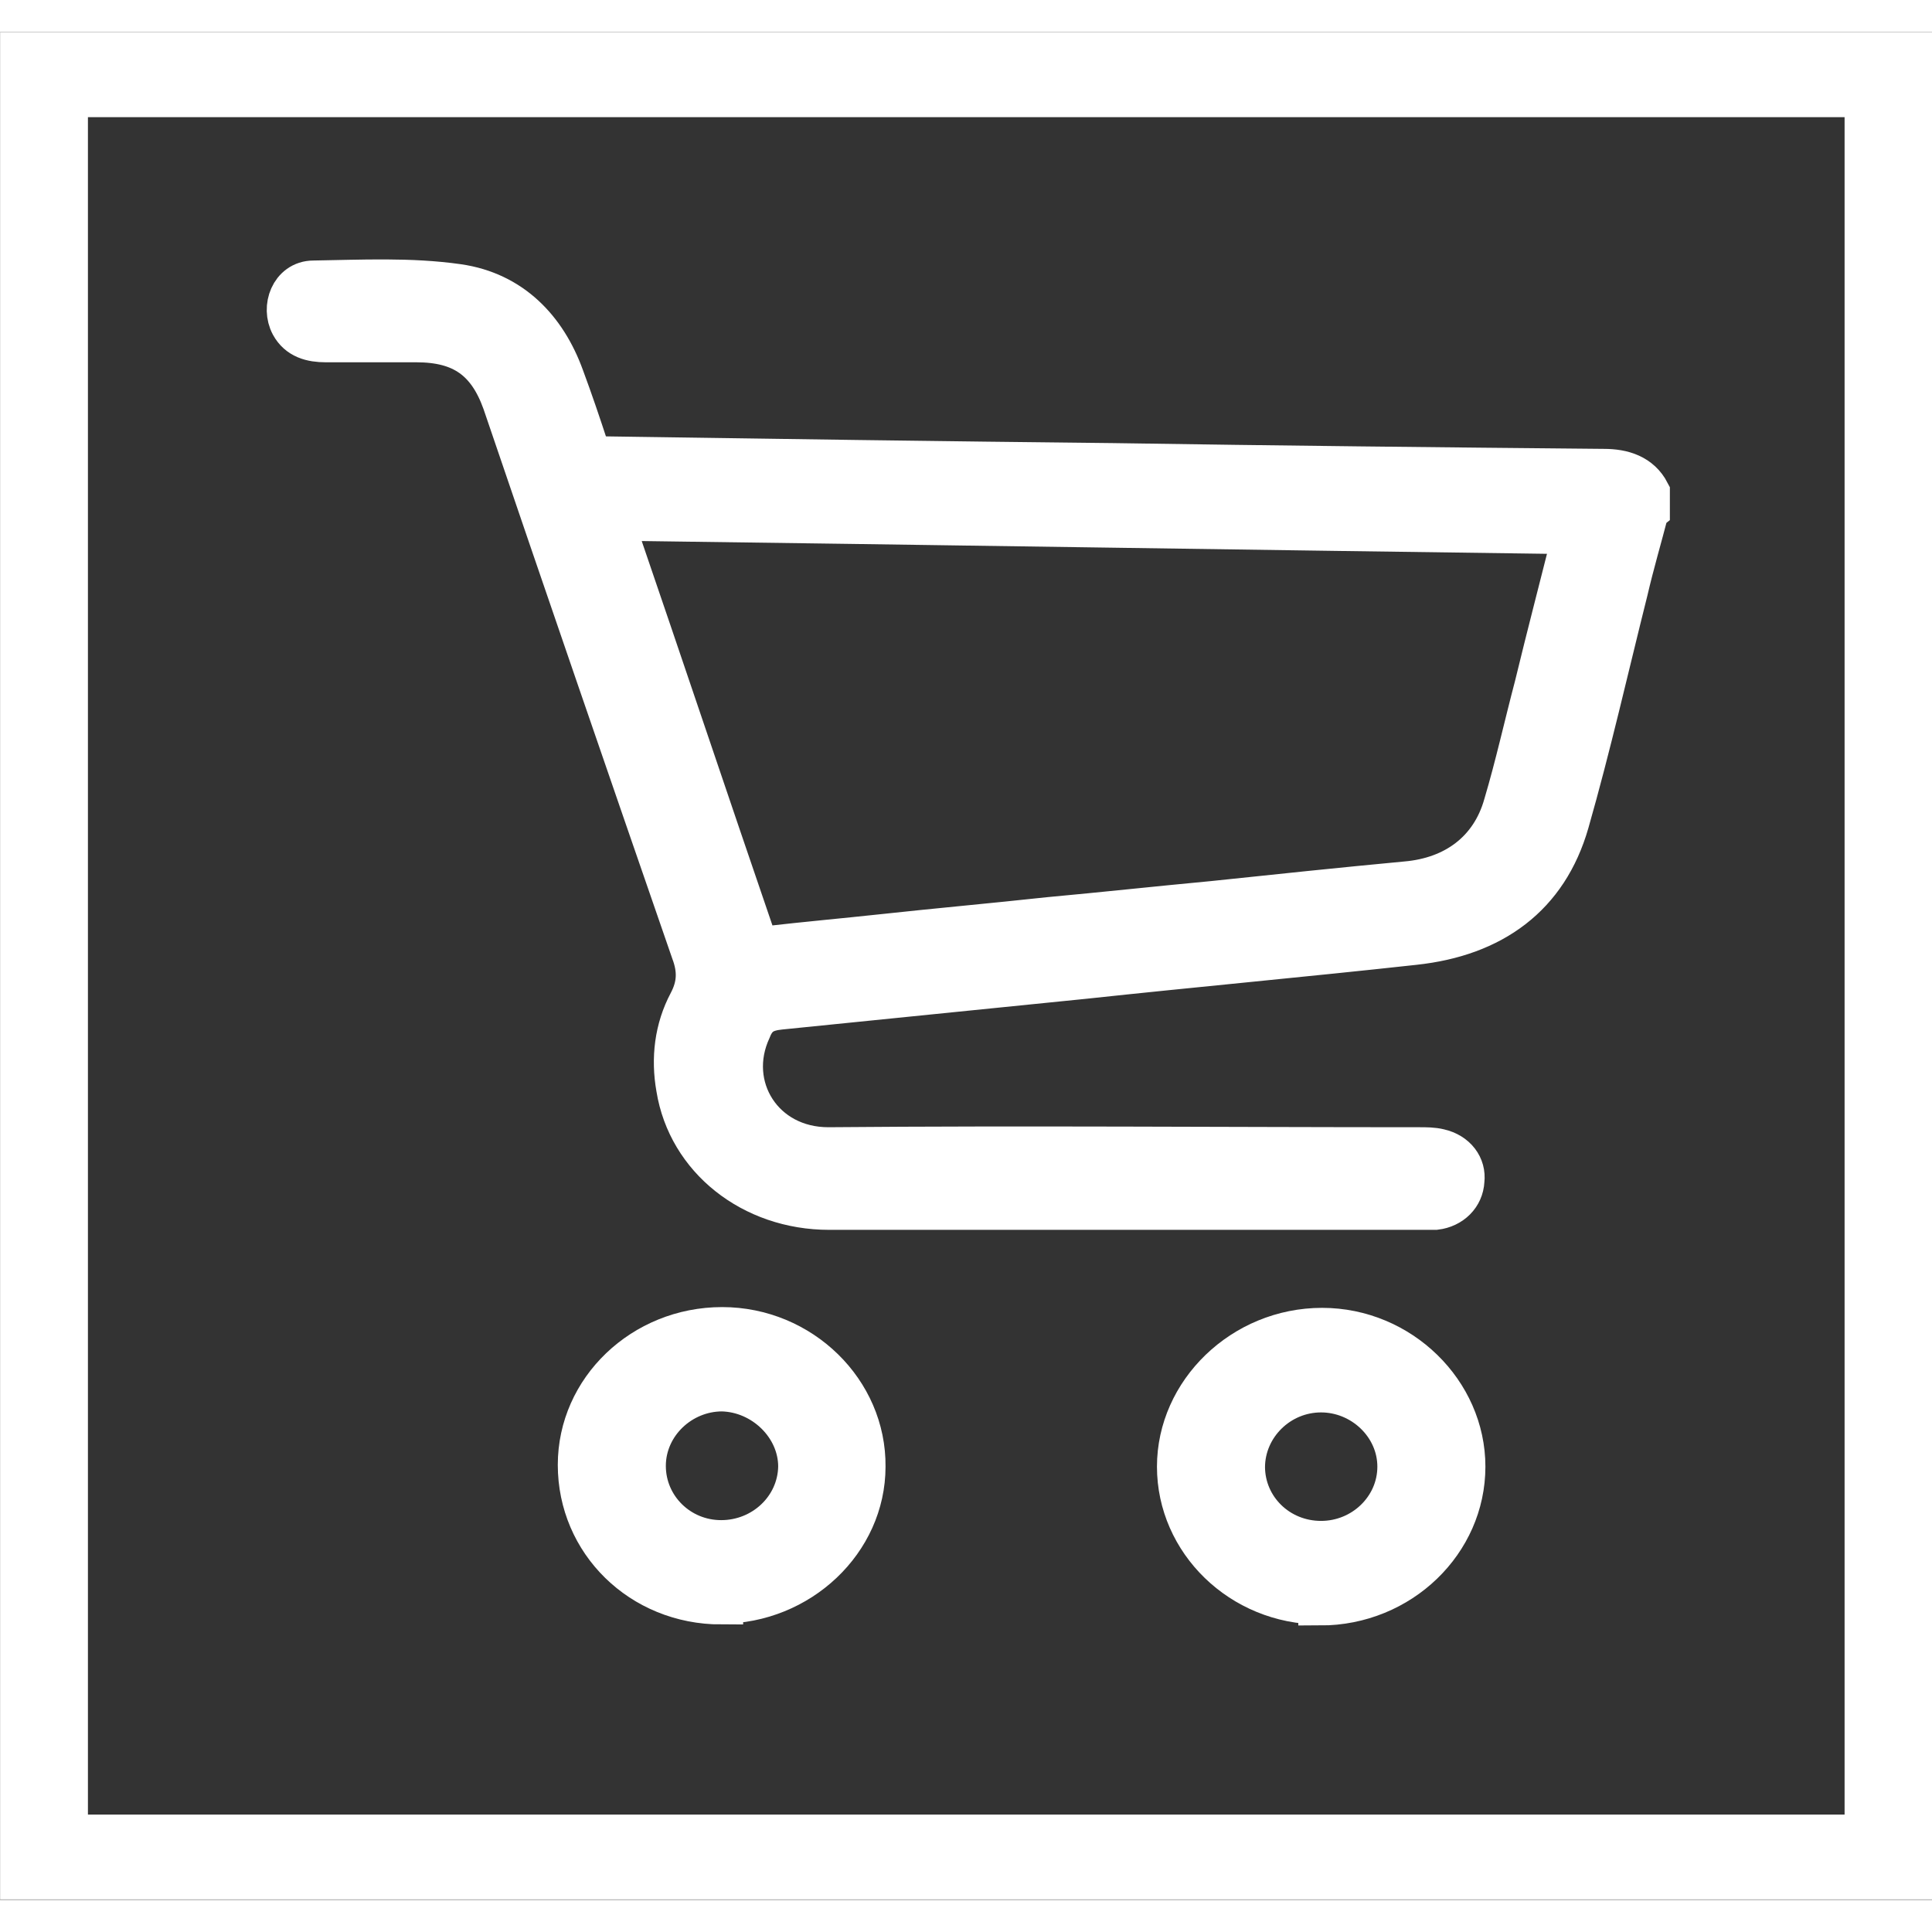<?xml version="1.0" encoding="UTF-8"?>
<svg xmlns="http://www.w3.org/2000/svg" xmlns:xlink="http://www.w3.org/1999/xlink" width="30px" height="30px" viewBox="0 0 30 29" version="1.1">
<rect x="0" y="0" width="30" height="29" fill="#333333" stroke="none"/>
<g id="surface1">
<path style="fill-rule:nonzero;fill:rgb(100%,100%,100%);fill-opacity:1;stroke-width:0.5;stroke-linecap:butt;stroke-linejoin:miter;stroke:rgb(100%,100%,100%);stroke-opacity:1;stroke-miterlimit:10;" d="M 18.749 5.639 C 18.671 5.95 18.58 6.27 18.511 6.579 C 18.29 7.491 18.09 8.41 17.841 9.311 C 17.6 10.179 16.981 10.641 16.099 10.739 C 14.85 10.881 13.59 11 12.341 11.139 C 11.189 11.261 10.029 11.379 8.88 11.501 C 8.711 11.519 8.599 11.569 8.531 11.75 C 8.23 12.419 8.671 13.151 9.43 13.151 C 11.67 13.131 13.919 13.151 16.159 13.151 C 16.231 13.151 16.311 13.151 16.38 13.169 C 16.56 13.211 16.669 13.359 16.649 13.531 C 16.64 13.711 16.509 13.839 16.34 13.86 C 16.279 13.86 16.219 13.86 16.159 13.86 C 13.919 13.86 11.679 13.86 9.439 13.86 C 8.571 13.86 7.849 13.27 7.72 12.44 C 7.66 12.091 7.7 11.741 7.86 11.43 C 7.961 11.231 7.969 11.05 7.889 10.831 C 7.17 8.68 6.451 6.519 5.741 4.359 C 5.569 3.861 5.271 3.639 4.741 3.639 C 4.4 3.639 4.059 3.639 3.71 3.639 C 3.549 3.639 3.409 3.6 3.329 3.449 C 3.22 3.239 3.329 2.94 3.569 2.94 C 4.119 2.931 4.669 2.901 5.211 2.981 C 5.809 3.07 6.199 3.491 6.399 4.06 C 6.5 4.341 6.591 4.62 6.68 4.901 C 6.709 4.99 6.749 5.011 6.841 5.011 C 8.78 5.041 10.731 5.07 12.67 5.091 C 14.529 5.121 16.391 5.141 18.259 5.159 C 18.471 5.159 18.66 5.221 18.76 5.42 L 18.76 5.63 Z M 17.941 5.9 C 14.28 5.85 10.63 5.79 6.961 5.74 C 6.981 5.799 6.981 5.829 7.001 5.87 C 7.531 7.471 8.049 9.071 8.579 10.671 C 8.611 10.76 8.651 10.79 8.74 10.781 C 9.17 10.73 9.611 10.689 10.04 10.641 C 10.671 10.57 11.309 10.511 11.94 10.44 C 12.561 10.381 13.191 10.31 13.81 10.25 C 14.541 10.17 15.28 10.09 16.01 10.019 C 16.569 9.969 16.99 9.649 17.139 9.1 C 17.271 8.641 17.371 8.17 17.491 7.699 C 17.629 7.109 17.78 6.511 17.929 5.9 Z M 17.941 5.9 " transform="matrix(1.364,0,0,1.318,0,0)"/>
<path style="fill-rule:nonzero;fill:rgb(100%,100%,100%);fill-opacity:1;stroke-width:0.5;stroke-linecap:butt;stroke-linejoin:miter;stroke:rgb(100%,100%,100%);stroke-opacity:1;stroke-miterlimit:10;" d="M 15.03 18.509 C 14.14 18.509 13.421 17.78 13.421 16.9 C 13.421 16.02 14.16 15.279 15.051 15.279 C 15.93 15.279 16.66 16.02 16.66 16.9 C 16.66 17.789 15.93 18.521 15.03 18.521 Z M 14.151 16.9 C 14.151 17.389 14.541 17.789 15.039 17.789 C 15.529 17.789 15.93 17.389 15.93 16.9 C 15.93 16.411 15.52 16.011 15.039 16.011 C 14.549 16.011 14.151 16.42 14.151 16.909 Z M 14.151 16.9 " transform="matrix(1.364,0,0,1.318,0,0)"/>
<path style="fill-rule:nonzero;fill:rgb(100%,100%,100%);fill-opacity:1;stroke-width:0.5;stroke-linecap:butt;stroke-linejoin:miter;stroke:rgb(100%,100%,100%);stroke-opacity:1;stroke-miterlimit:10;" d="M 8.21 18.509 C 7.31 18.509 6.6 17.789 6.6 16.879 C 6.6 15.99 7.33 15.27 8.221 15.27 C 9.109 15.27 9.84 16.011 9.831 16.9 C 9.831 17.78 9.089 18.5 8.21 18.5 Z M 8.21 17.78 C 8.7 17.78 9.101 17.389 9.109 16.9 C 9.109 16.42 8.7 16.011 8.221 15.999 C 7.74 15.999 7.33 16.399 7.33 16.891 C 7.33 17.38 7.72 17.78 8.21 17.78 Z M 8.21 17.78 " transform="matrix(1.364,0,0,1.318,0,0)"/>
<path style="fill:none;stroke-width:1;stroke-linecap:butt;stroke-linejoin:miter;stroke:rgb(100%,100%,100%);stroke-opacity:1;stroke-miterlimit:10;" d="M 0.501 0.501 L 21.499 0.501 L 21.499 21.499 L 0.501 21.499 Z M 0.501 0.501 " transform="matrix(1.364,0,0,1.318,0,0)"/>
</g>
</svg>
